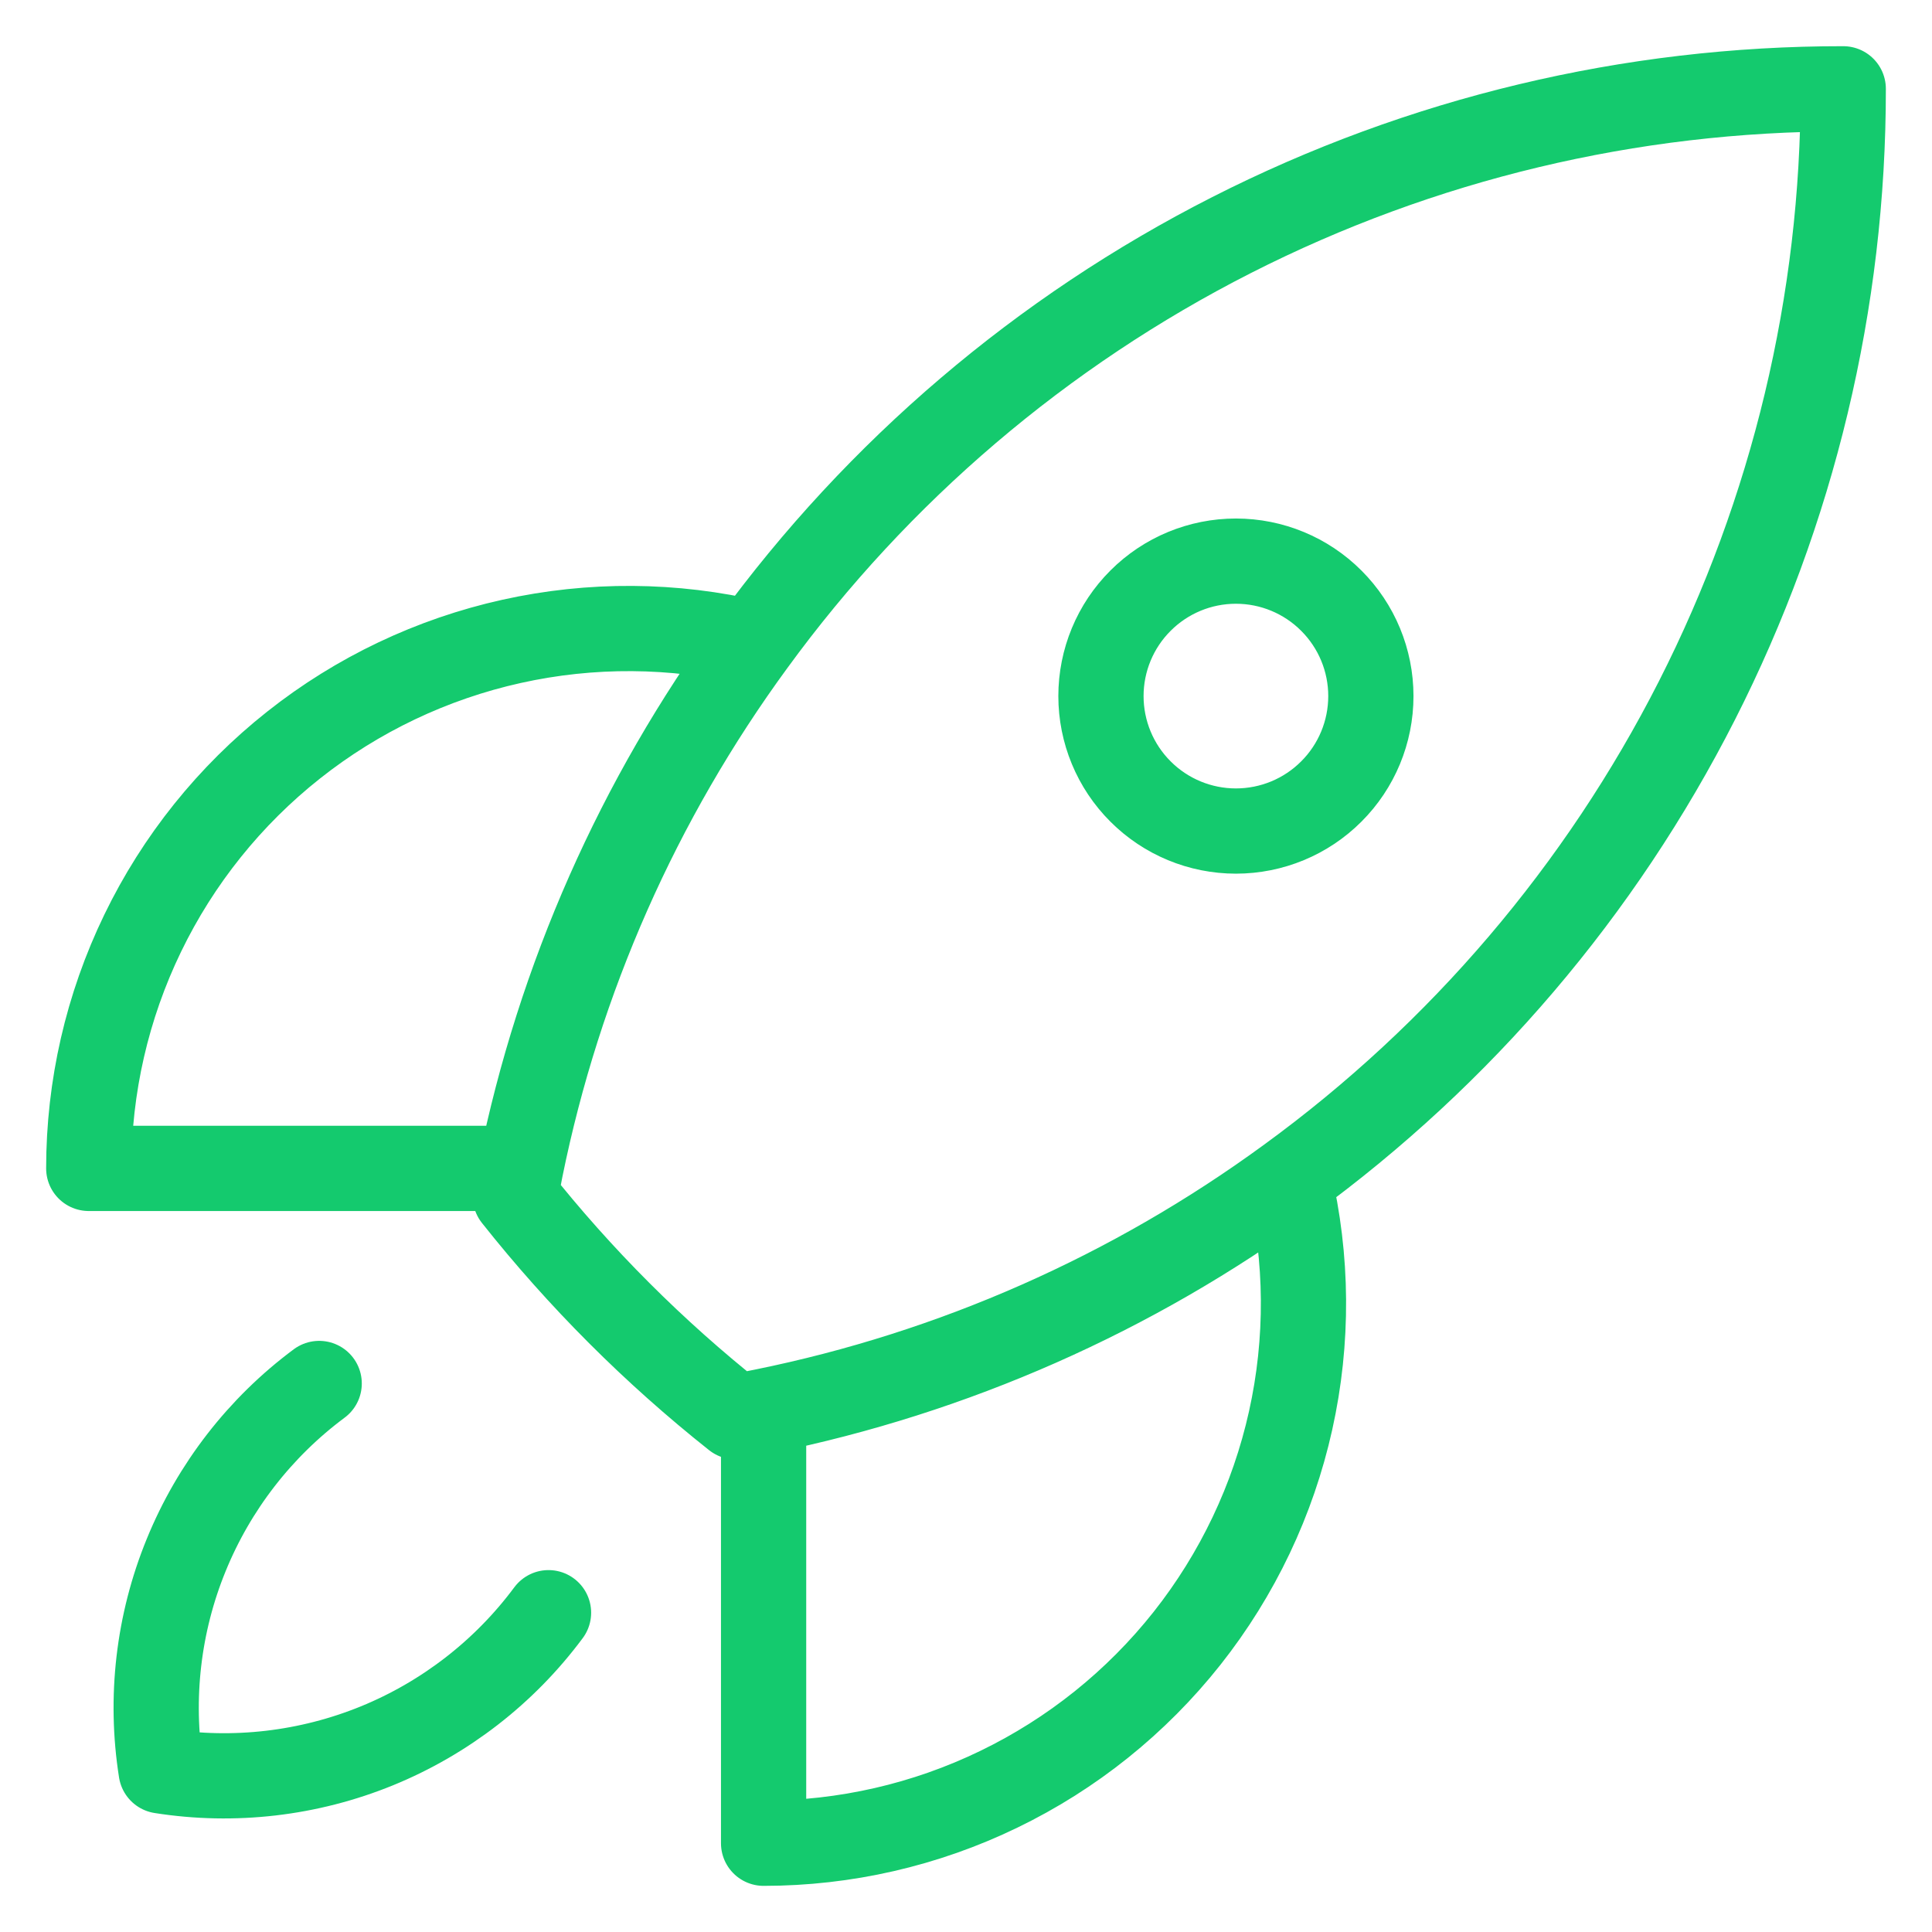 <svg width="34" height="34" viewBox="0 0 34 34" fill="none" xmlns="http://www.w3.org/2000/svg">
<path id="Vector" d="M22.684 20.753C23.014 22.148 23.024 23.599 22.713 24.998C22.402 26.398 21.778 27.709 20.889 28.833C19.999 29.957 18.867 30.865 17.576 31.489C16.286 32.114 14.871 32.438 13.438 32.438V24.837M22.684 20.753C25.708 18.55 28.168 15.663 29.863 12.328C31.558 8.993 32.441 5.304 32.438 1.563C28.697 1.56 25.008 2.442 21.673 4.137C18.338 5.832 15.452 8.292 13.249 11.316M22.684 20.753C19.932 22.765 16.779 24.159 13.438 24.837M13.438 24.837C13.274 24.871 13.11 24.902 12.945 24.933C11.509 23.794 10.208 22.493 9.069 21.056C9.099 20.892 9.129 20.727 9.162 20.562M13.249 11.316C11.854 10.986 10.402 10.976 9.003 11.287C7.603 11.598 6.292 12.221 5.168 13.111C4.044 14 3.135 15.133 2.511 16.423C1.886 17.714 1.562 19.129 1.562 20.562H9.162M13.249 11.316C11.236 14.067 9.841 17.222 9.162 20.562M5.617 24.347C4.576 25.121 3.766 26.166 3.276 27.368C2.785 28.569 2.633 29.882 2.836 31.165C4.118 31.367 5.431 31.214 6.633 30.724C7.834 30.233 8.879 29.423 9.653 28.381M24.125 12.25C24.125 12.88 23.875 13.484 23.429 13.929C22.984 14.375 22.38 14.625 21.75 14.625C21.12 14.625 20.516 14.375 20.071 13.929C19.625 13.484 19.375 12.88 19.375 12.25C19.375 11.62 19.625 11.016 20.071 10.571C20.516 10.125 21.12 9.875 21.75 9.875C22.38 9.875 22.984 10.125 23.429 10.571C23.875 11.016 24.125 11.62 24.125 12.25Z" stroke="#14CA6E" stroke-width="1.5" stroke-linecap="round" stroke-linejoin="round"/>
</svg>

